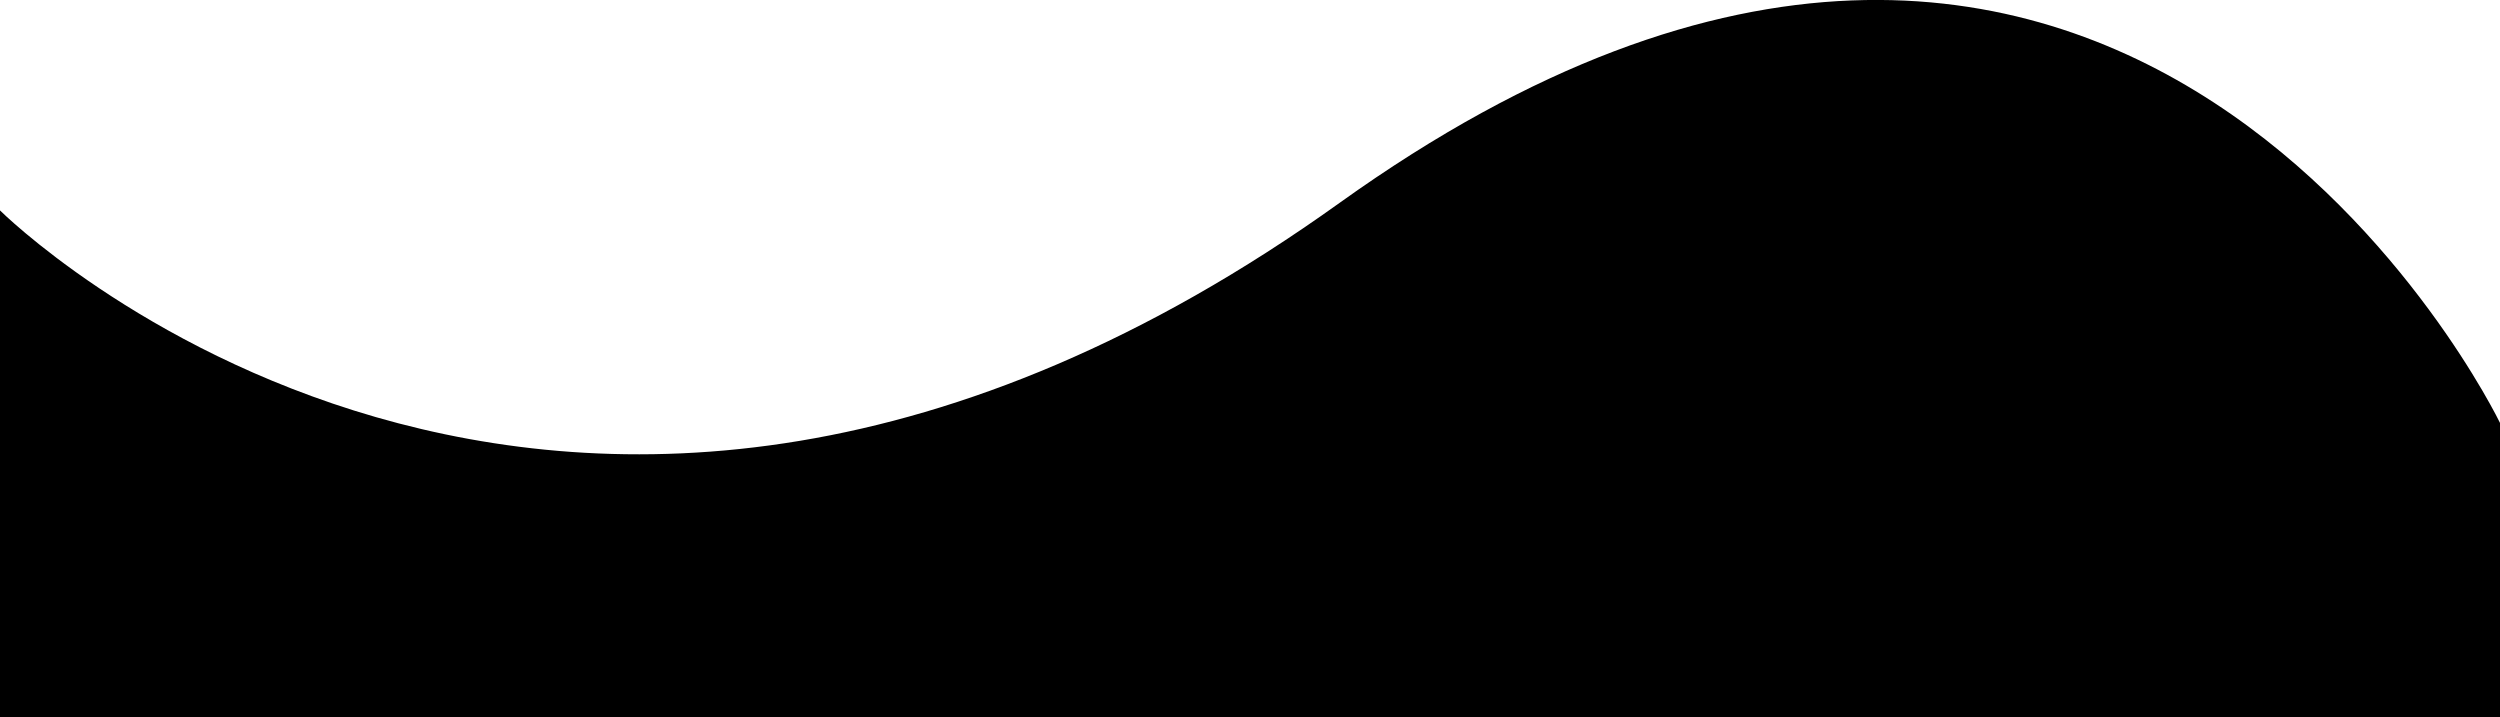 <?xml version="1.0" encoding="UTF-8"?> <!-- Generator: Adobe Illustrator 21.1.0, SVG Export Plug-In . SVG Version: 6.00 Build 0) --> <svg xmlns="http://www.w3.org/2000/svg" xmlns:xlink="http://www.w3.org/1999/xlink" id="Слой_1" x="0px" y="0px" viewBox="0 0 1920 551" style="enable-background:new 0 0 1920 551;" xml:space="preserve"> <path d="M1920,551H0l0-389.4c0,0,427,425.3,1028.8-5.8s891.2,169,891.2,169"></path> </svg> 